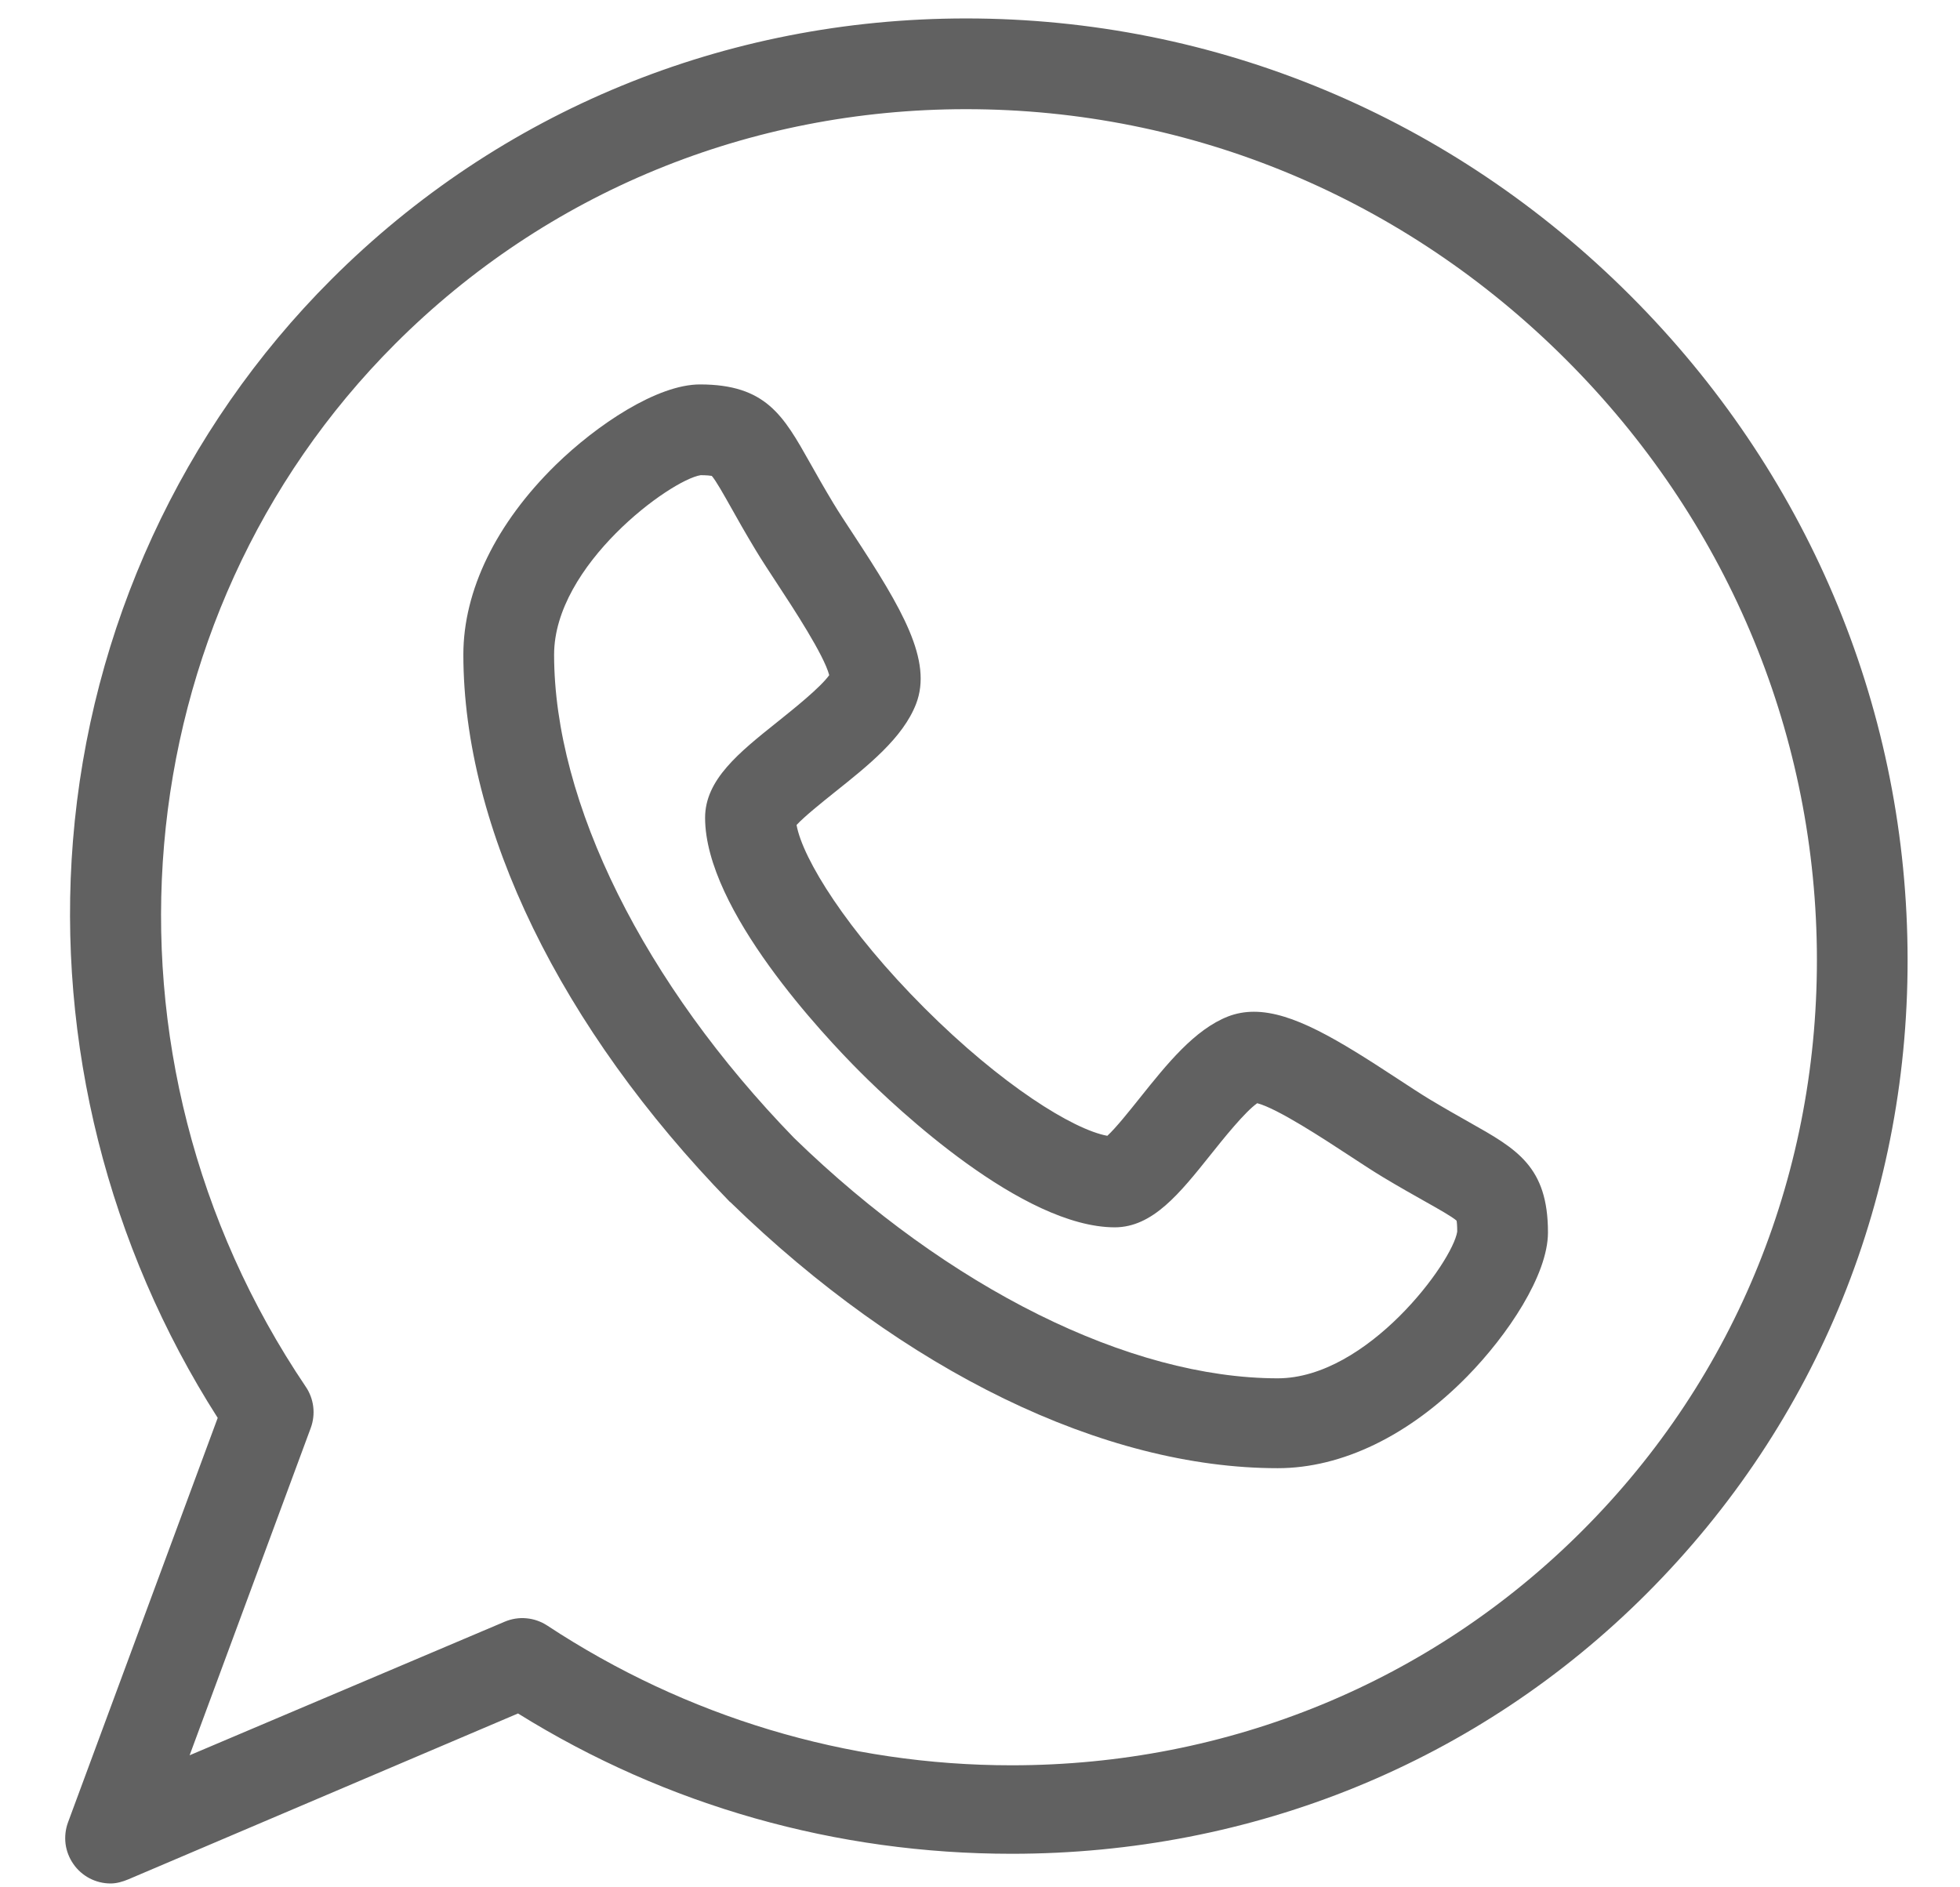 <svg width="27" height="26" viewBox="0 0 27 26" fill="none" xmlns="http://www.w3.org/2000/svg">
<path d="M20.245 15.463C20.086 15.373 19.907 15.272 19.69 15.142C19.57 15.069 19.418 14.97 19.257 14.864C18.431 14.322 17.805 13.938 17.273 13.938C17.148 13.938 17.03 13.96 16.922 14.001C16.456 14.181 16.073 14.661 15.702 15.125C15.566 15.295 15.372 15.539 15.254 15.647C14.786 15.562 13.799 14.951 12.734 13.886C11.668 12.82 11.057 11.832 10.973 11.365C11.082 11.247 11.327 11.051 11.498 10.914C11.961 10.545 12.439 10.164 12.619 9.698C12.85 9.101 12.428 8.386 11.757 7.364C11.651 7.203 11.551 7.051 11.479 6.931C11.348 6.714 11.247 6.534 11.158 6.376C10.792 5.726 10.551 5.296 9.642 5.296C9.053 5.296 8.22 5.853 7.655 6.405C6.835 7.208 6.383 8.135 6.383 9.017C6.384 11.413 7.721 14.159 10.051 16.554C10.055 16.558 10.059 16.559 10.063 16.563C12.458 18.893 15.206 20.226 17.602 20.226H17.602C18.483 20.226 19.411 19.779 20.214 18.959C20.766 18.395 21.324 17.567 21.324 16.978C21.324 16.07 20.895 15.829 20.245 15.463ZM17.602 18.988C15.561 18.986 13.072 17.75 10.941 15.679C8.871 13.549 7.634 11.059 7.633 9.019C7.633 7.784 9.235 6.611 9.653 6.546C9.739 6.547 9.784 6.552 9.805 6.556C9.861 6.619 9.971 6.815 10.069 6.989C10.157 7.147 10.268 7.343 10.409 7.577C10.493 7.717 10.6 7.879 10.712 8.05C10.924 8.373 11.351 9.024 11.423 9.301C11.302 9.471 10.929 9.769 10.718 9.938C10.179 10.368 9.713 10.74 9.713 11.266C9.714 12.535 11.35 14.269 11.851 14.77C12.352 15.271 14.086 16.907 15.358 16.908C15.88 16.906 16.25 16.442 16.679 15.905C16.848 15.693 17.148 15.318 17.319 15.198C17.596 15.269 18.247 15.697 18.571 15.909C18.742 16.021 18.903 16.127 19.045 16.213C19.278 16.353 19.474 16.463 19.632 16.552C19.806 16.65 20.002 16.76 20.065 16.816C20.069 16.837 20.074 16.882 20.074 16.967C20.01 17.386 18.836 18.986 17.602 18.988Z" fill="#616161"/>
<path d="M26.277 13.06C26.234 9.682 24.878 6.491 22.46 4.073C19.998 1.61 16.747 0.254 13.308 0.254C9.988 0.254 6.881 1.532 4.562 3.852C2.503 5.91 1.24 8.656 1.005 11.583C0.782 14.36 1.489 17.17 2.999 19.533L0.937 25.105C0.902 25.2 0.891 25.301 0.903 25.401C0.916 25.501 0.953 25.596 1.011 25.679C1.068 25.762 1.145 25.829 1.234 25.876C1.324 25.923 1.423 25.947 1.524 25.947C1.606 25.947 1.689 25.923 1.768 25.89L7.136 23.605C9.186 24.881 11.529 25.538 13.936 25.538H13.936C17.256 25.538 20.362 24.276 22.681 21.956C25.044 19.593 26.322 16.444 26.277 13.06ZM21.797 21.087C19.714 23.171 16.922 24.319 13.935 24.319C11.662 24.319 9.45 23.653 7.539 22.394C7.453 22.338 7.355 22.303 7.252 22.294C7.15 22.284 7.046 22.301 6.952 22.341L2.612 24.181L4.281 19.671C4.315 19.578 4.327 19.478 4.315 19.379C4.303 19.281 4.268 19.186 4.212 19.104C1.145 14.56 1.664 8.517 5.445 4.736C7.529 2.652 10.321 1.504 13.308 1.504C16.413 1.504 19.35 2.73 21.576 4.957C23.762 7.143 24.988 10.026 25.028 13.076C25.067 16.12 23.92 18.965 21.797 21.087Z" fill="#616161"/>
</svg>
